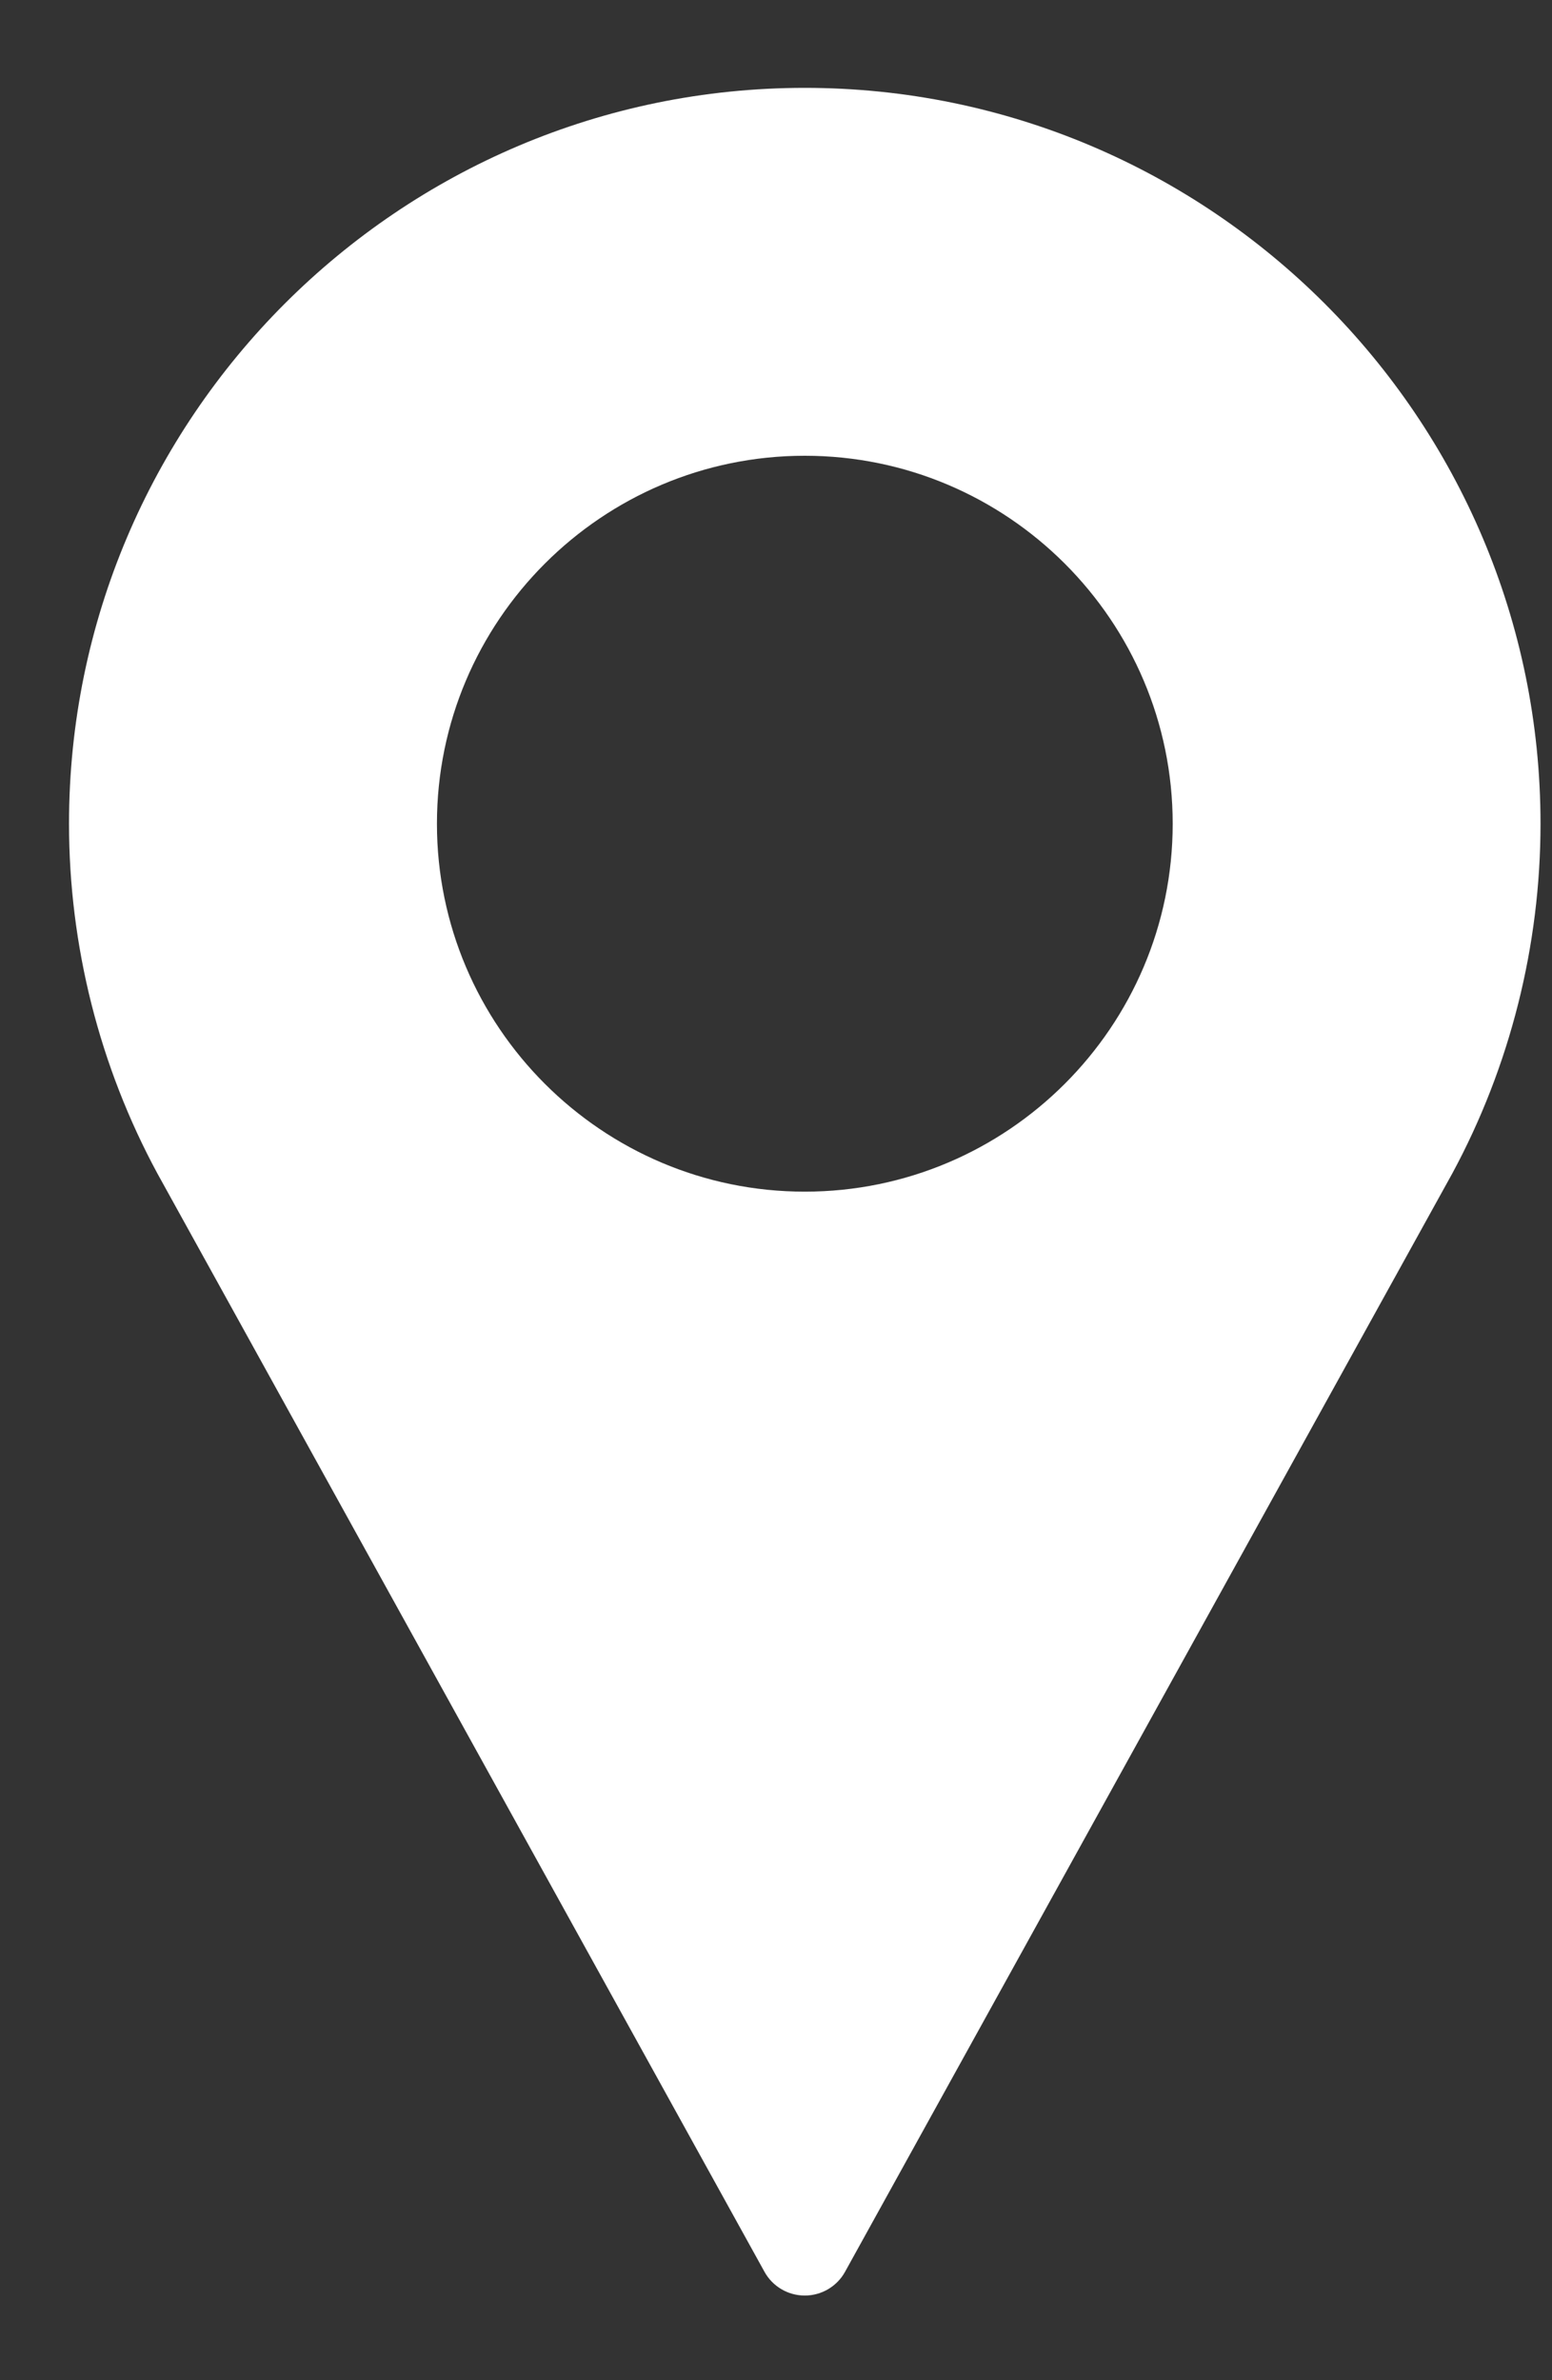 <svg width="15" height="23" viewBox="0 0 15 23" fill="none" xmlns="http://www.w3.org/2000/svg">
<rect x="0" y="0" width="15" height="23" fill="#333333" stroke="none"/>
<path d="M7.778 0.849C3.857 0.849 0.667 4.039 0.667 7.96C0.667 9.137 0.961 10.304 1.521 11.339L7.389 21.953C7.467 22.094 7.616 22.182 7.778 22.182C7.94 22.182 8.089 22.094 8.167 21.953L14.038 11.336C14.595 10.304 14.889 9.137 14.889 7.96C14.889 4.039 11.699 0.849 7.778 0.849ZM7.778 11.515C5.818 11.515 4.223 9.92 4.223 7.96C4.223 5.999 5.818 4.404 7.778 4.404C9.739 4.404 11.334 5.999 11.334 7.96C11.334 9.92 9.739 11.515 7.778 11.515Z" fill="white"/>
</svg>
